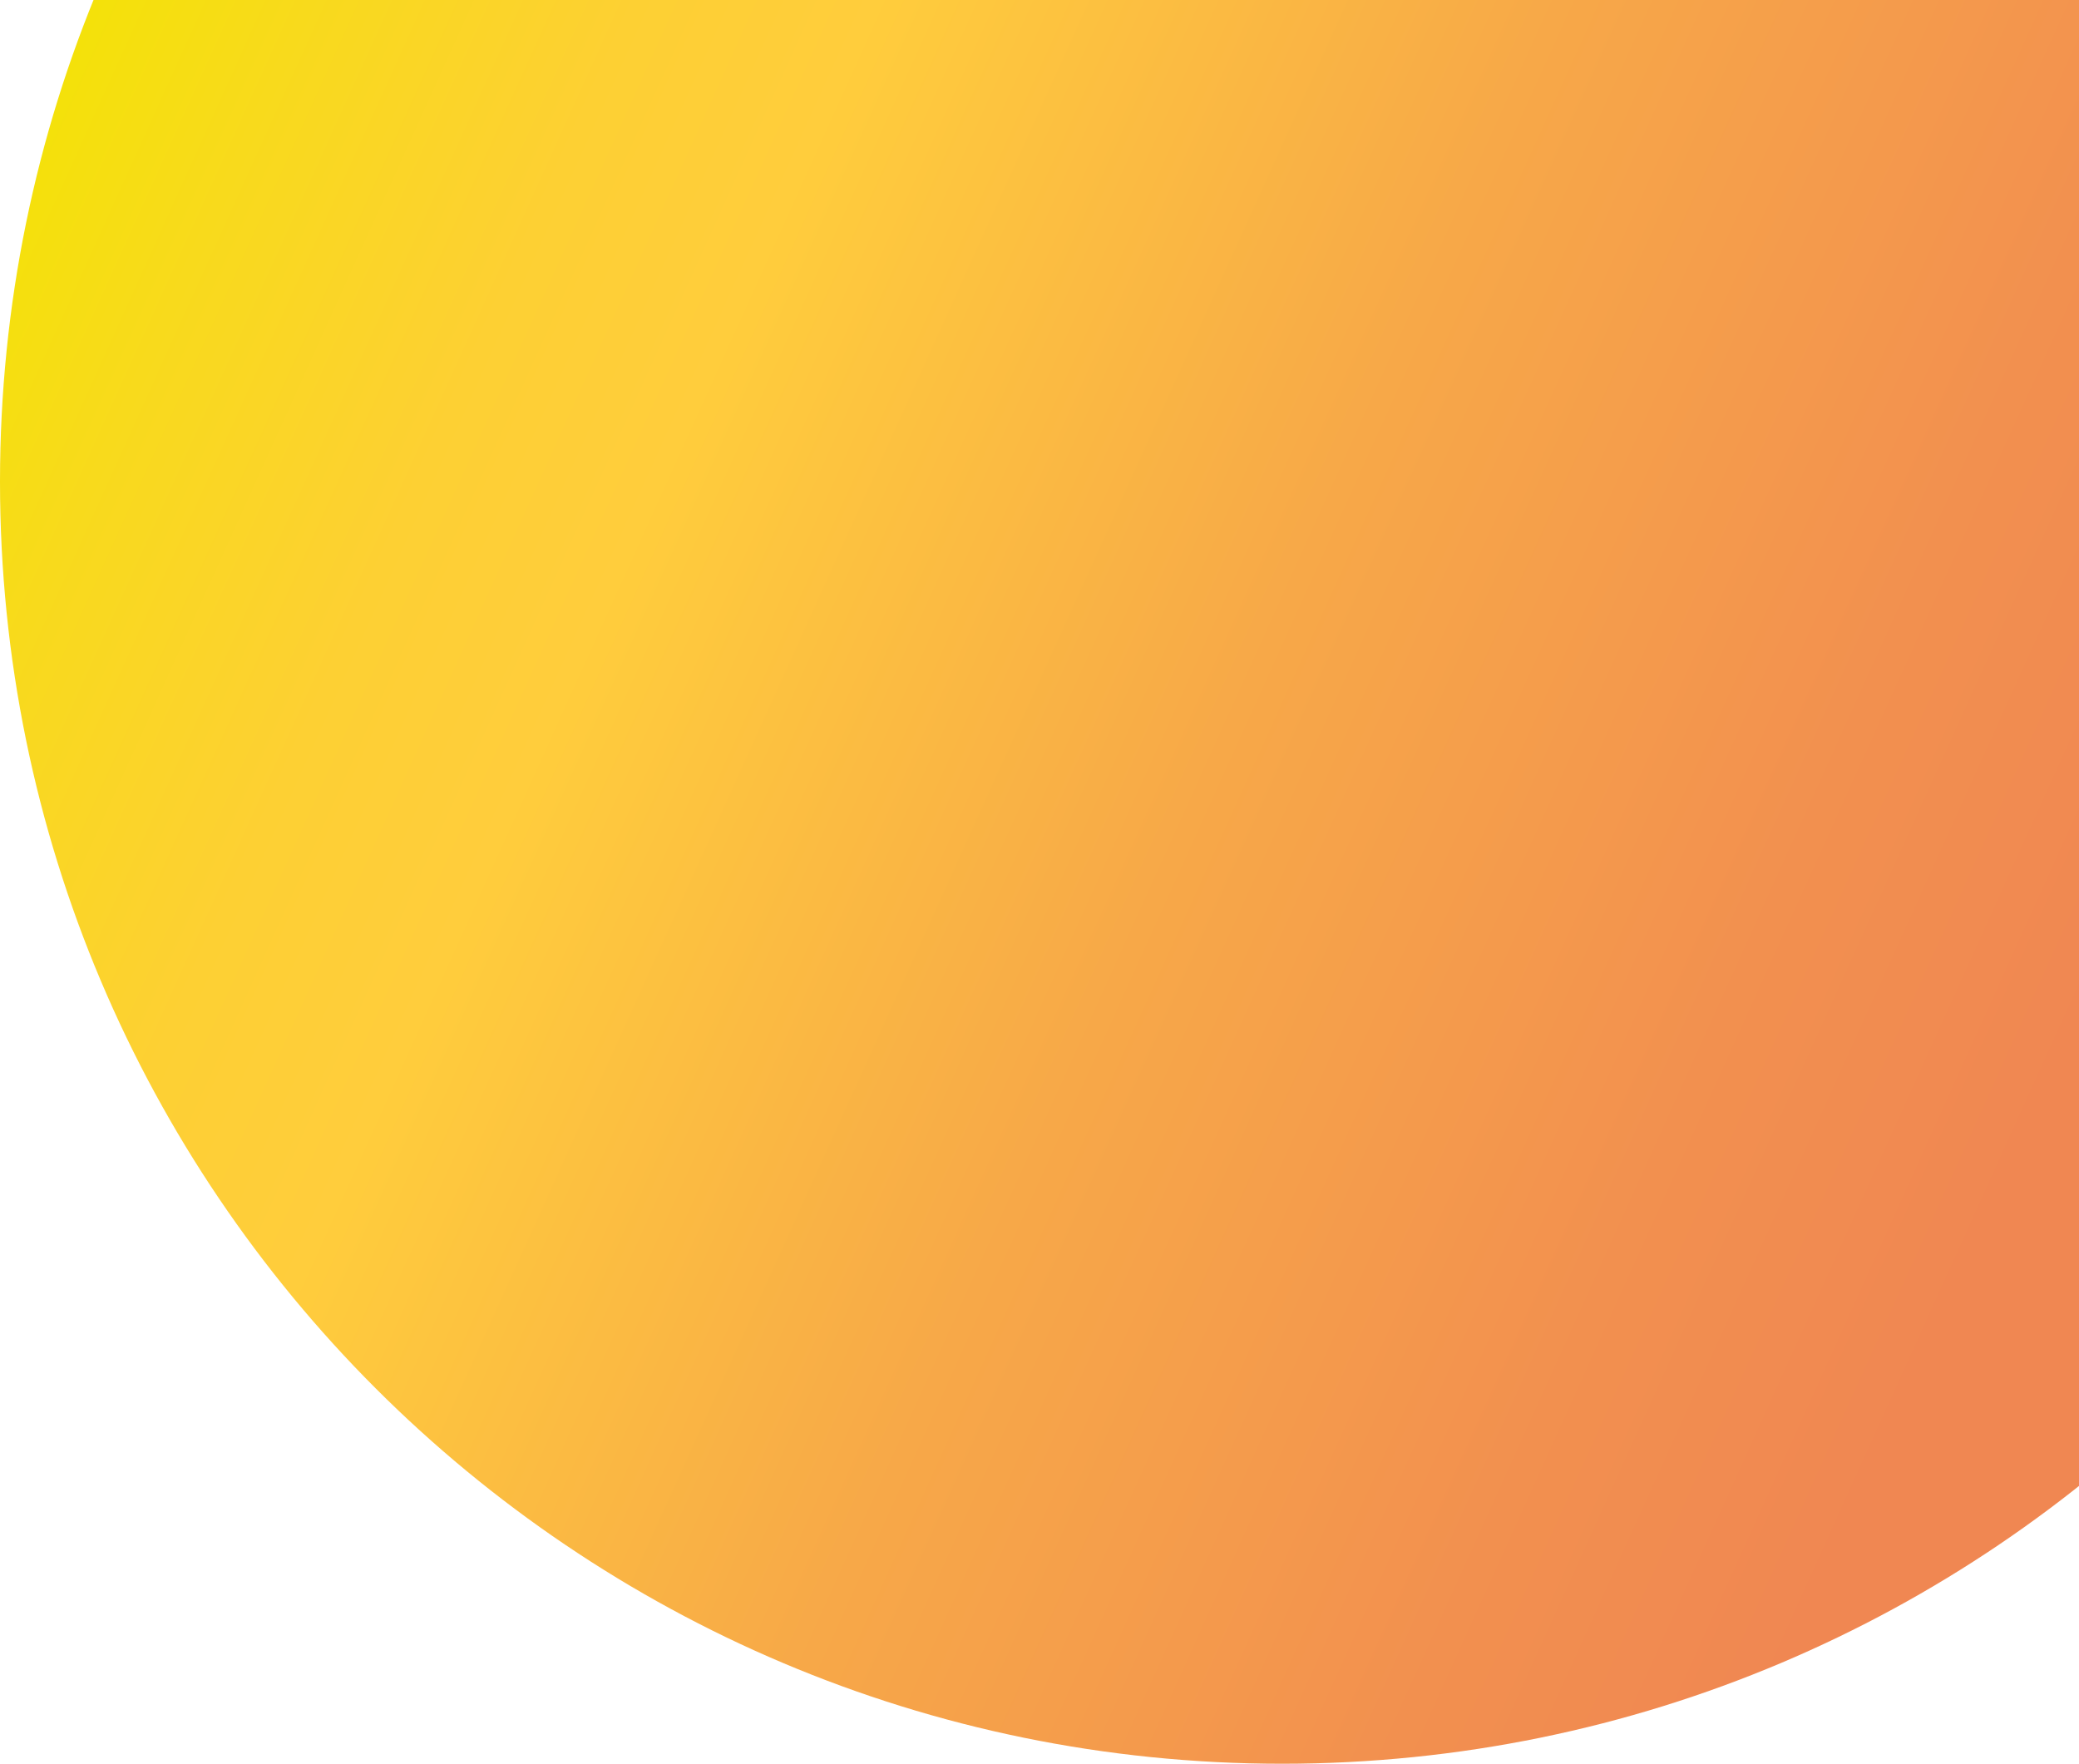 <?xml version="1.0" encoding="UTF-8"?> <svg xmlns="http://www.w3.org/2000/svg" width="870" height="738" viewBox="0 0 870 738" fill="none"> <path d="M0 201.5C0 497.801 240.199 738 536.5 738C832.801 738 1073 497.801 1073 201.5C1073 -94.801 832.801 -335 536.5 -335C240.199 -335 0 -94.801 0 201.5Z" fill="url(#paint0_linear)"></path> <defs> <linearGradient id="paint0_linear" x1="218.18" y1="-497.804" x2="1252.43" y2="-29.295" gradientUnits="userSpaceOnUse"> <stop stop-color="#F2E500"></stop> <stop offset="0.11" stop-color="#F8DA1C"></stop> <stop offset="0.22" stop-color="#FDD033"></stop> <stop offset="0.3" stop-color="#FFCD3C"></stop> <stop offset="0.53" stop-color="#F7A848"></stop> <stop offset="0.74" stop-color="#F2904F"></stop> <stop offset="0.86" stop-color="#F08752"></stop> </linearGradient> </defs> </svg> 